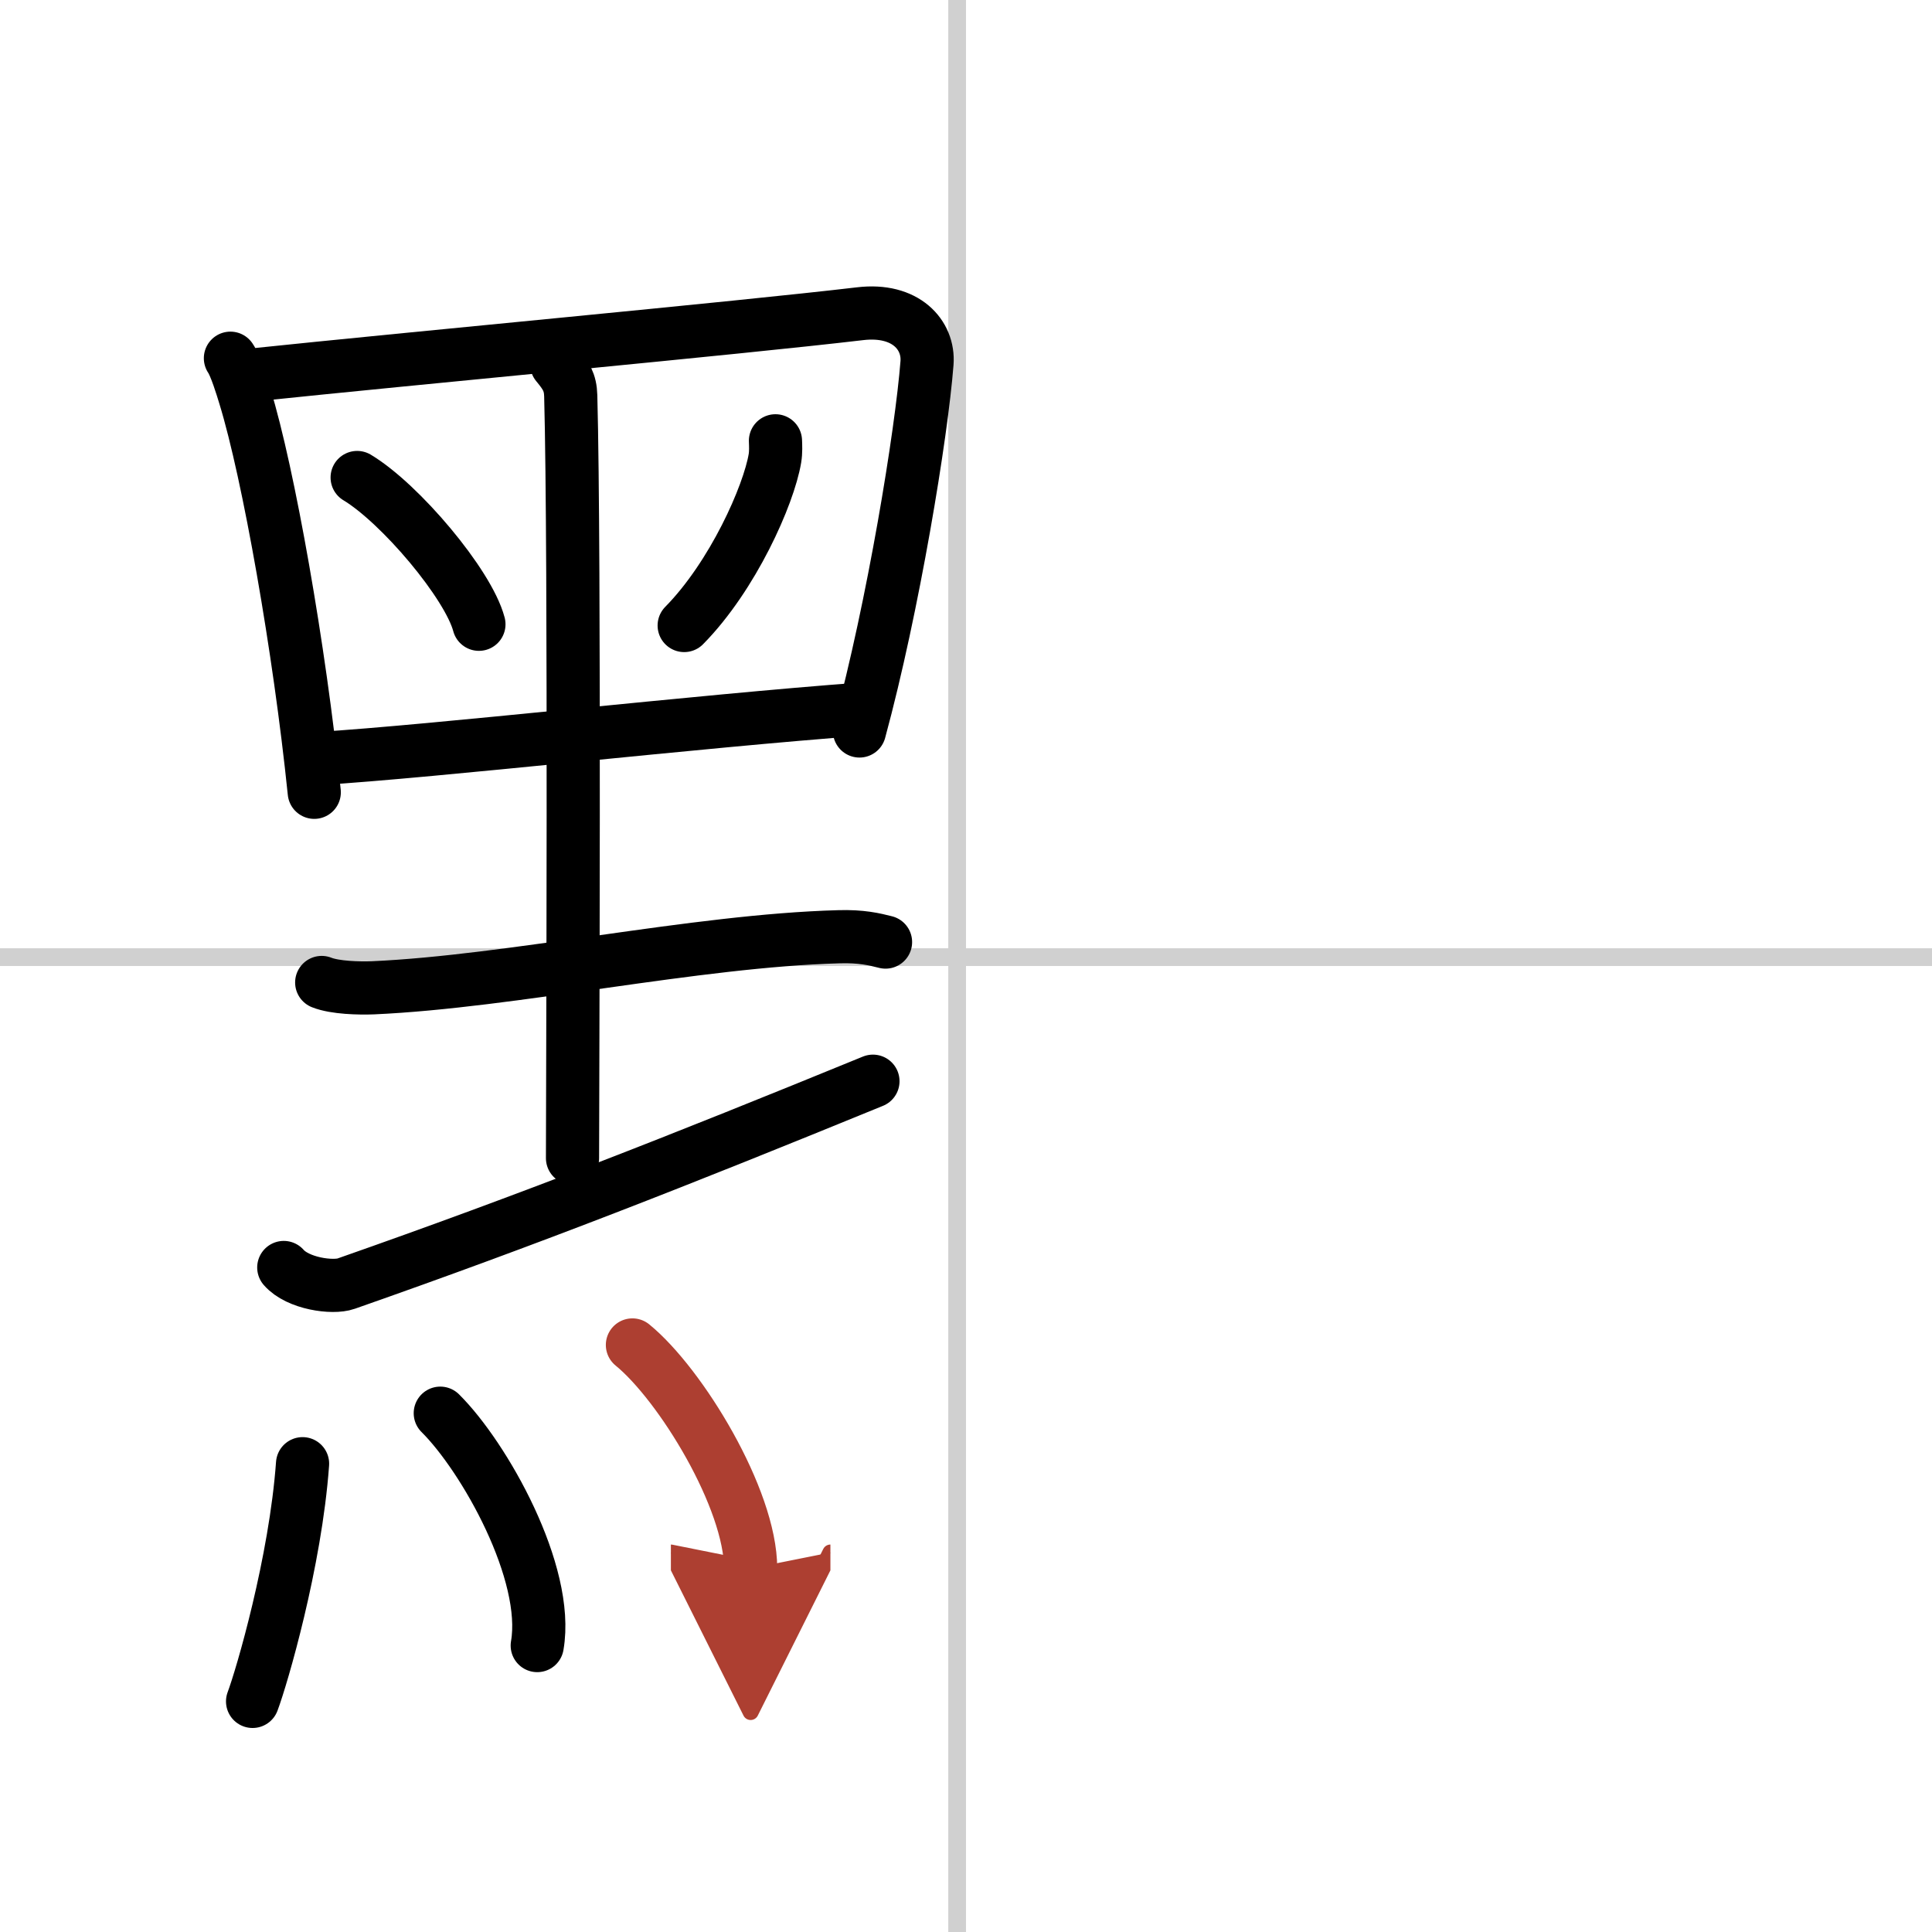 <svg width="400" height="400" viewBox="0 0 109 109" xmlns="http://www.w3.org/2000/svg"><defs><marker id="a" markerWidth="4" orient="auto" refX="1" refY="5" viewBox="0 0 10 10"><polyline points="0 0 10 5 0 10 1 5" fill="#ad3f31" stroke="#ad3f31"/></marker></defs><g fill="none" stroke="#000" stroke-linecap="round" stroke-linejoin="round" stroke-width="3"><rect width="100%" height="100%" fill="#fff" stroke="#fff"/><line x1="54" x2="54" y2="109" stroke="#d0d0d0" stroke-width="1"/><line x2="109" y1="54" y2="54" stroke="#d0d0d0" stroke-width="1"/><path d="m13 20.21c0.29 0.42 0.66 1.63 0.82 2.16 1.33 4.33 3.08 14.24 3.91 22.33"/><path d="m14.12 21.17c9.44-0.99 27.35-2.64 34.4-3.47 2.59-0.31 3.9 1.21 3.78 2.78-0.31 4-1.9 13.73-3.81 20.76"/><path d="m20.15 26.94c2.43 1.46 6.27 6.01 6.87 8.28"/><path d="m43.75 24.87c0.01 0.25 0.03 0.63-0.03 0.99-0.35 2.08-2.37 6.64-5.12 9.43"/><path d="m17.89 42.8c6.8-0.42 21.43-2.11 30.82-2.8"/><path d="m31.41 20.55c0.52 0.63 0.77 1.01 0.79 1.78 0.24 8.9 0.1 39.88 0.1 43.01"/><path d="m18.15 55.43c0.75 0.3 2.13 0.33 2.89 0.3 7.84-0.35 18.2-2.66 26.28-2.88 1.26-0.04 2.01 0.14 2.64 0.3"/><path d="M16.01,71.51c0.79,0.91,2.76,1.18,3.52,0.91C30,68.75,38.25,65.5,49.25,61"/><path d="m17.07 82.58c-0.4 5.55-2.3 12.03-2.82 13.41"/><path d="m24.84 79.73c2.49 2.47 6.18 9.02 5.47 13.11"/><path d="m35.68 75.88c2.72 2.22 6.67 8.68 6.67 12.61" marker-end="url(#a)" stroke="#ad3f31"/></g></svg>

